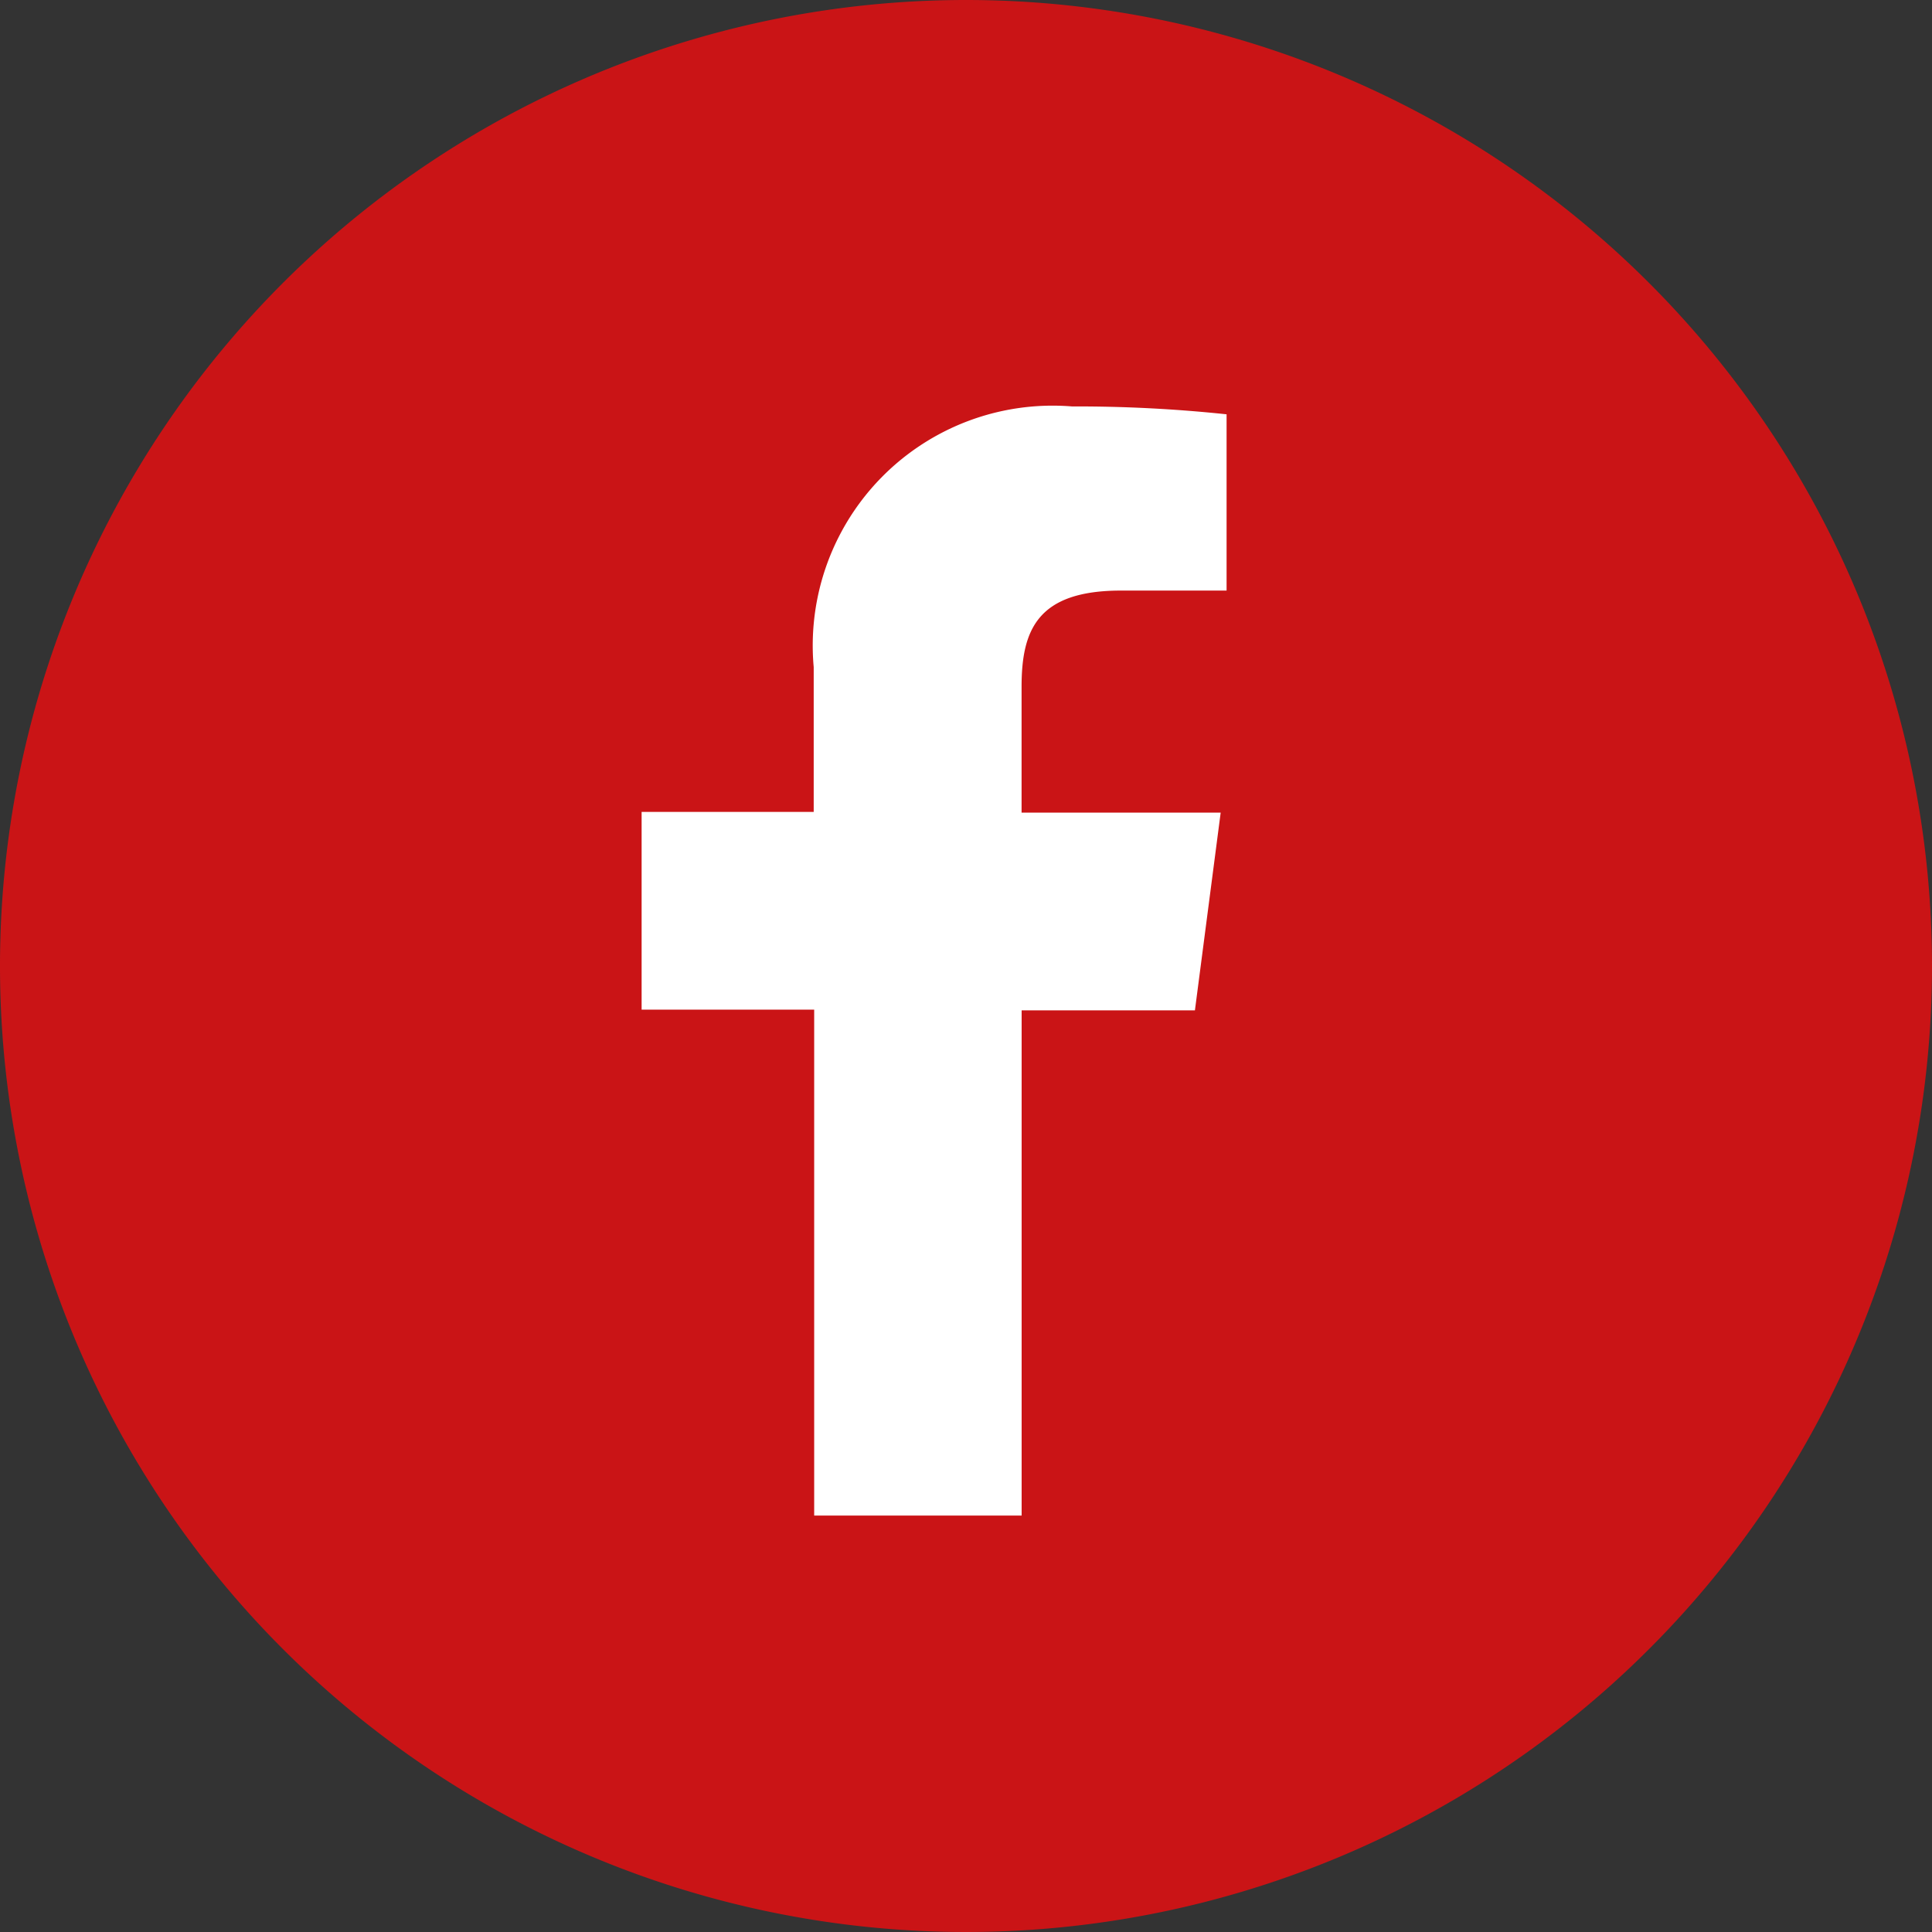 <svg xmlns="http://www.w3.org/2000/svg" width="32.4" height="32.4" viewBox="0 0 32.4 32.4">
  <rect x="0" y="0" width="32.4" height="32.4" fill="#333333" stroke="none"/>
  <g id="Grupo_19776" data-name="Grupo 19776" transform="translate(0)">
    <path id="facebook-with-circle" d="M16.92.72a16.2,16.2,0,1,0,16.2,16.2A16.2,16.2,0,0,0,16.92.72Z" transform="translate(-0.72 -0.72)" fill="#ca1416"/>
    <path id="bxl-facebook" d="M17.373,23.1V14.628h2.906l.432-3.316H17.372V9.2c0-.957.271-1.612,1.668-1.612h1.77V4.632A23.874,23.874,0,0,0,18.218,4.5a4.023,4.023,0,0,0-4.332,4.372V11.3H11v3.316h2.894V23.1Z" transform="translate(-0.24 2.316)" fill="#fff"/>
  </g>
</svg>
